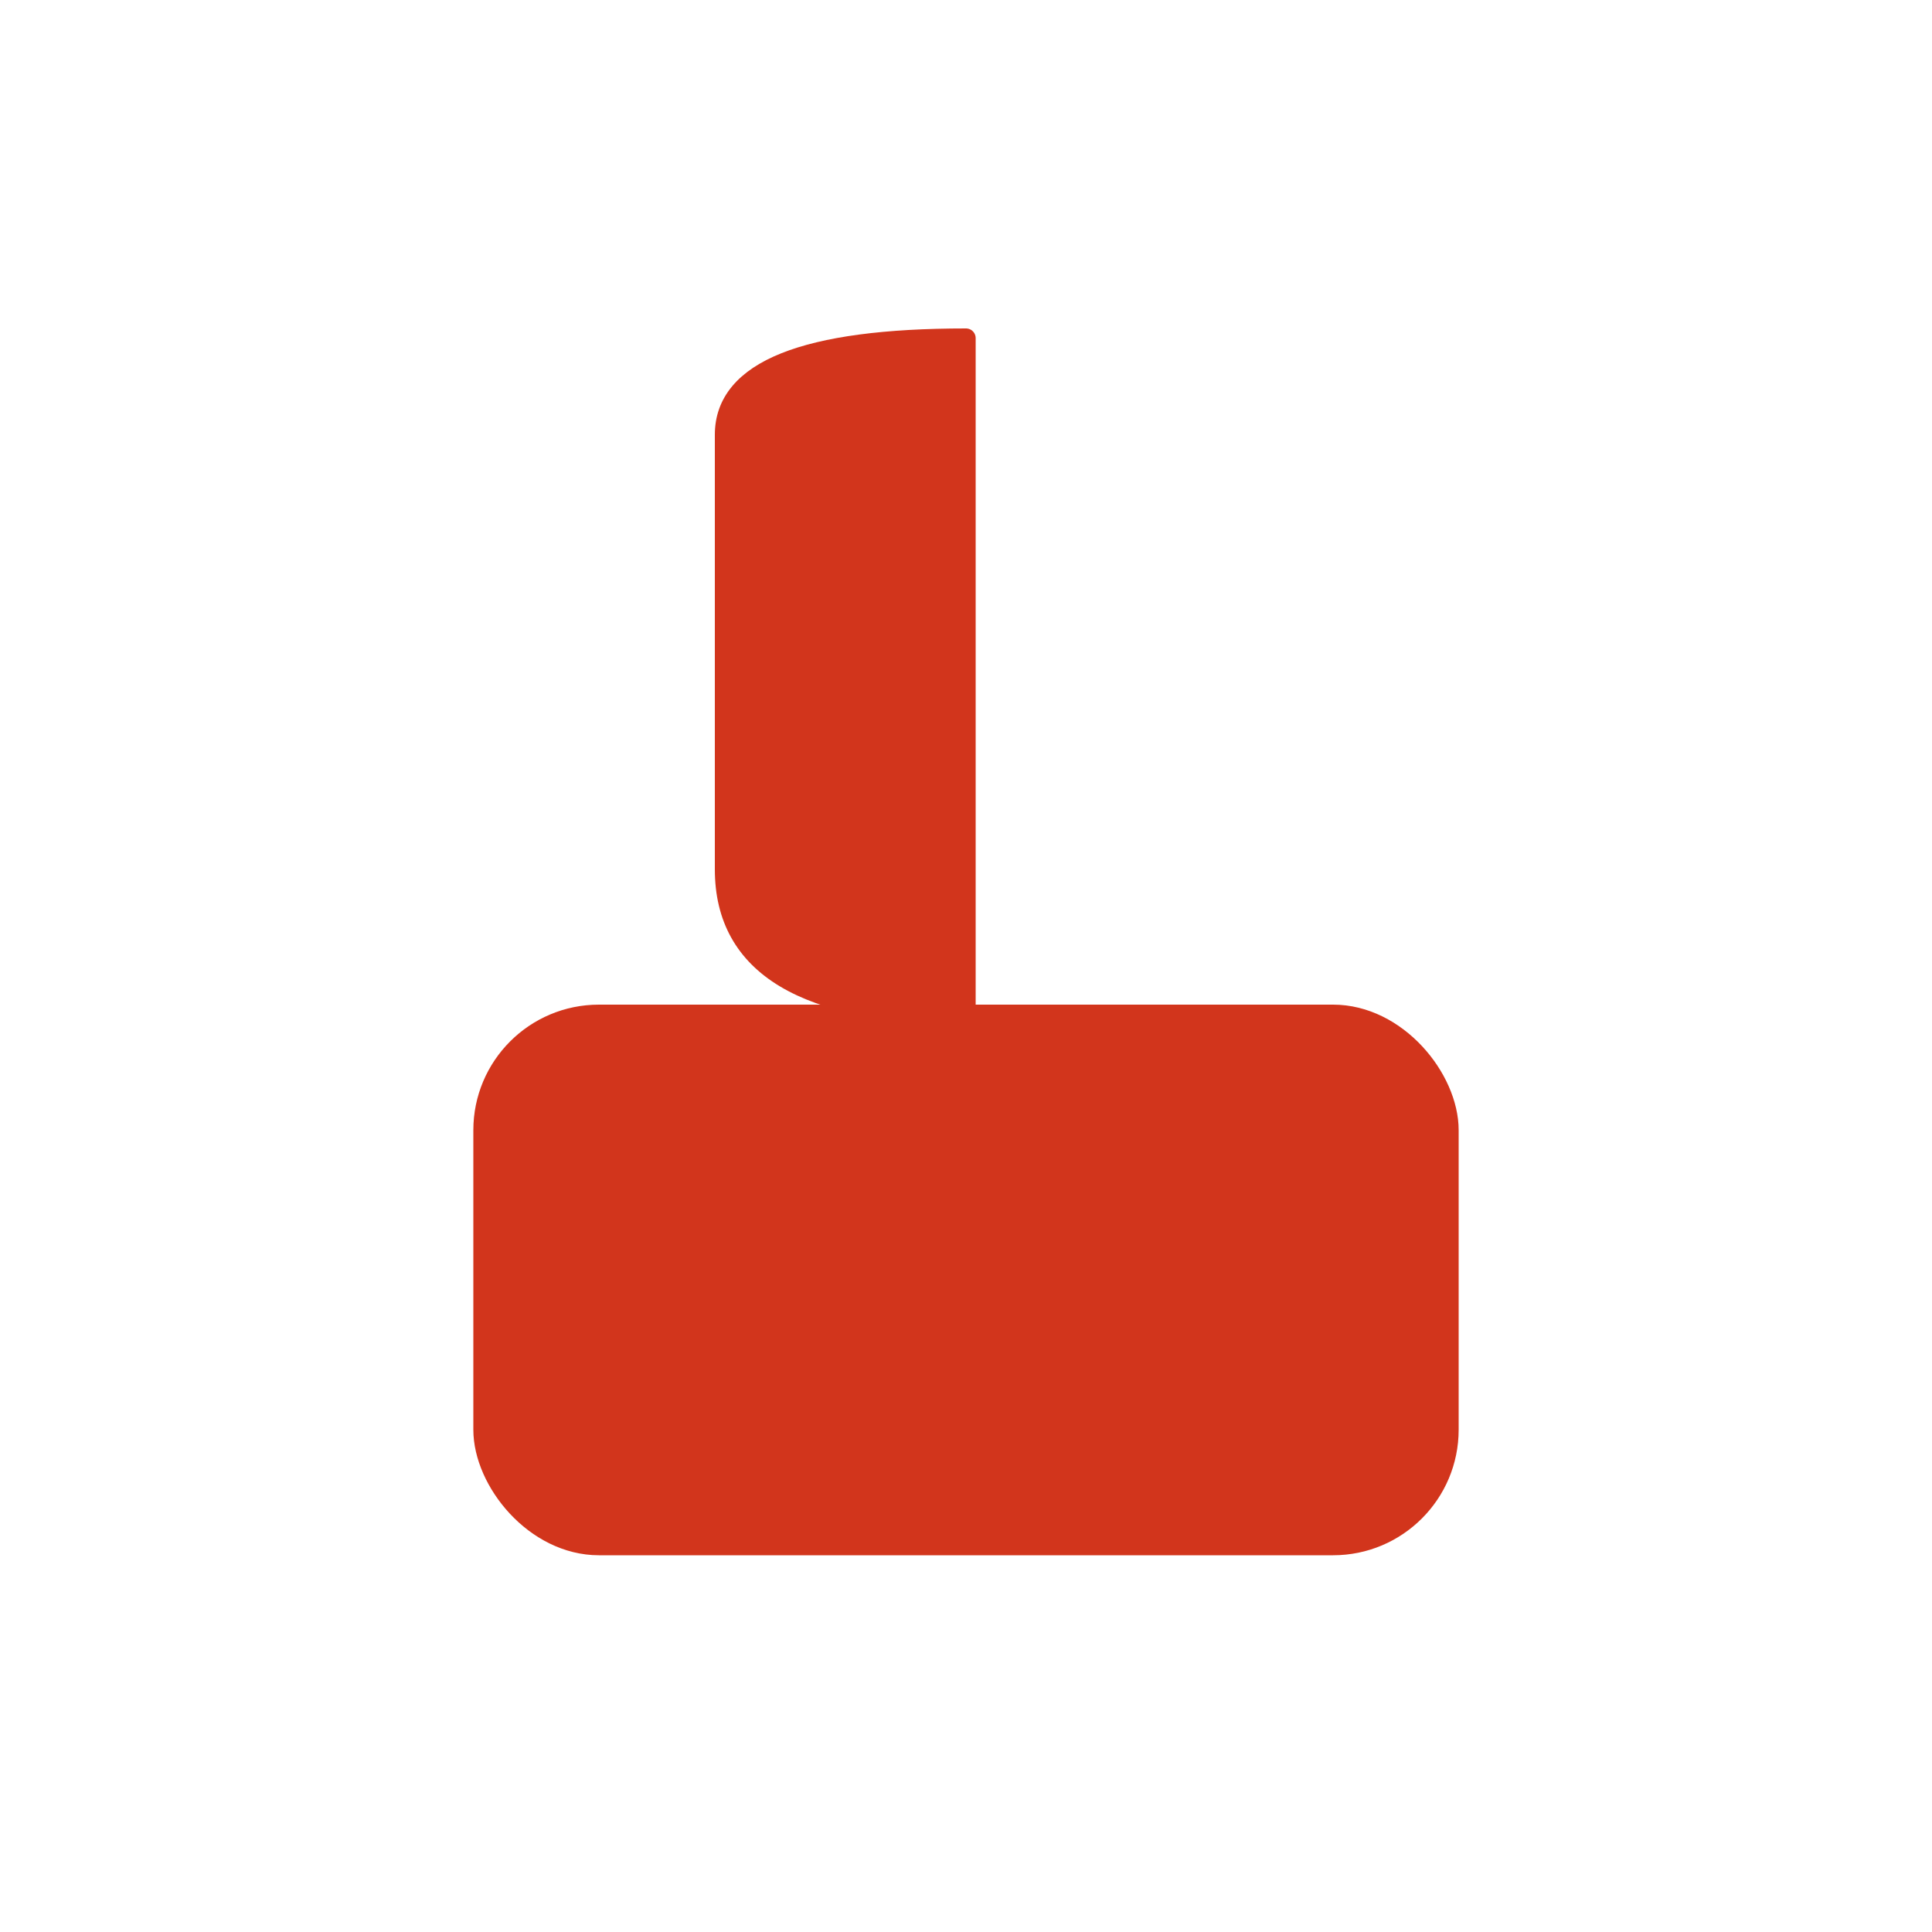 <svg xmlns="http://www.w3.org/2000/svg" viewBox="0 0 200 200" width="200" height="200">
  <!-- White background -->
  <rect width="200" height="200" fill="#ffffff"/>
  
  <!-- Red thumbs up icon -->
  <g transform="translate(100, 100)">
    <!-- Thumb -->
    <path d="M -25 -55 L -25 -10 Q -25 5 0 5 L 0 -65 Q -25 -65 -25 -55 Z" fill="#D2351C" stroke="#D2351C" stroke-width="2" stroke-linejoin="round"/>
    
    <!-- Hand/palm base -->
    <rect x="-50" y="5" width="100" height="55" rx="12" fill="#D2351C" stroke="#D2351C" stroke-width="2" stroke-linejoin="round"/>
  </g>
</svg>
